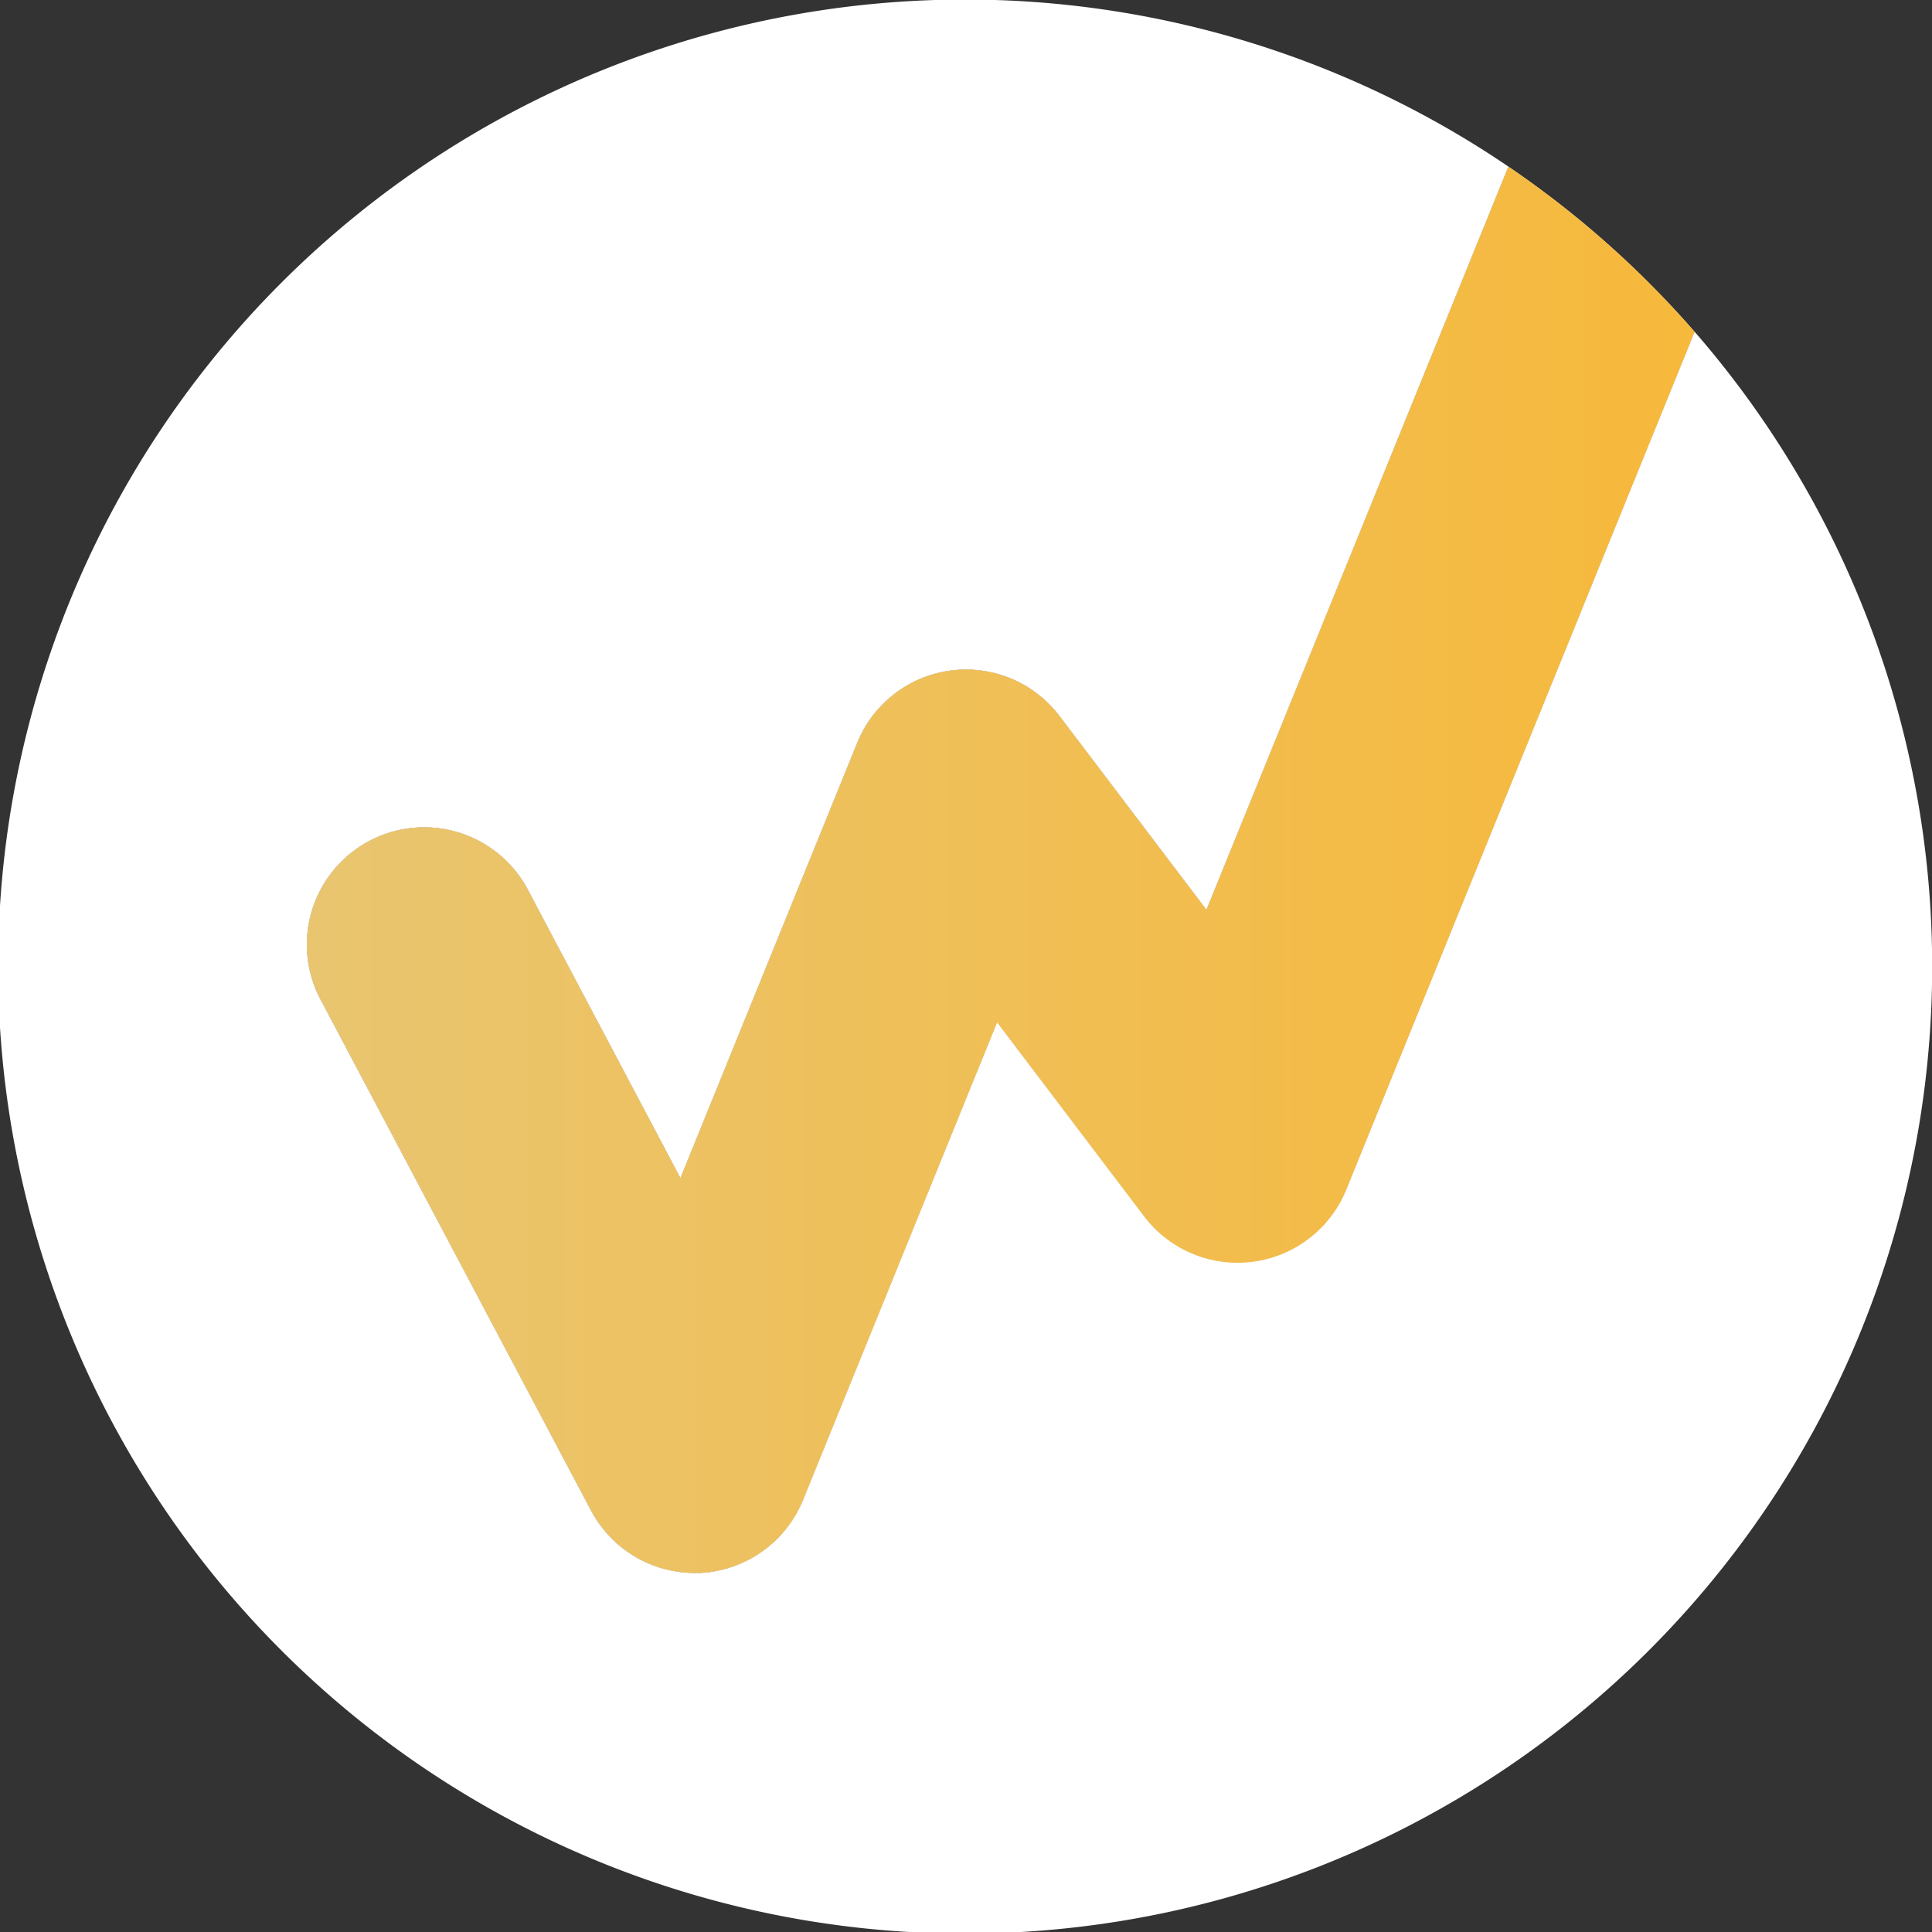 <svg xmlns="http://www.w3.org/2000/svg" xmlns:xlink="http://www.w3.org/1999/xlink" viewBox="0 0 222.32 222.32"><rect x="0" y="0" width="222.32" height="222.32" fill="#333333" stroke="none"/><defs><style>.cls-1{fill:#fff;}.cls-2{fill:url(#Безымянный_градиент_10);}</style><linearGradient id="Безымянный_градиент_10" x1="35.16" y1="100.07" x2="201.44" y2="100.07" gradientUnits="userSpaceOnUse"><stop offset="0" stop-color="#e9c570"/><stop offset="1" stop-color="#f7b839"/></linearGradient></defs><g id="Слой_2" data-name="Слой 2"><g id="Слой_1-2" data-name="Слой 1"><path class="cls-1" d="M154.92,136.85a13.5,13.5,0,0,1-23.27,3.07l-16.91-22.31L92.42,172.55A13.51,13.51,0,0,1,80.59,181h-.68A13.49,13.49,0,0,1,68,173.79L36.73,114.72A13.5,13.5,0,0,1,60.59,102.1L78.3,135.57l20.35-50.1a13.5,13.5,0,0,1,23.27-3.07l16.91,22.3,34.75-85.53a111.28,111.28,0,1,0,21.42,19Z"/><path class="cls-1" d="M121.92,82.4a13.5,13.5,0,0,0-23.27,3.07L78.3,135.57,60.59,102.1a13.5,13.5,0,0,0-23.86,12.62L68,173.79A13.49,13.49,0,0,0,79.91,181h.68a13.51,13.51,0,0,0,11.83-8.41l22.32-54.94,16.91,22.31a13.5,13.5,0,0,0,23.27-3.07L195,38.18a111.46,111.46,0,0,0-21.42-19L138.83,104.7Z"/><path class="cls-2" d="M121.92,82.4a13.5,13.5,0,0,0-23.27,3.07L78.3,135.57,60.59,102.1a13.5,13.5,0,0,0-23.86,12.62L68,173.79A13.49,13.49,0,0,0,79.91,181h.68a13.51,13.51,0,0,0,11.83-8.41l22.32-54.94,16.91,22.31a13.5,13.5,0,0,0,23.27-3.07L195,38.18a111.46,111.46,0,0,0-21.42-19L138.83,104.7Z"/></g></g></svg>